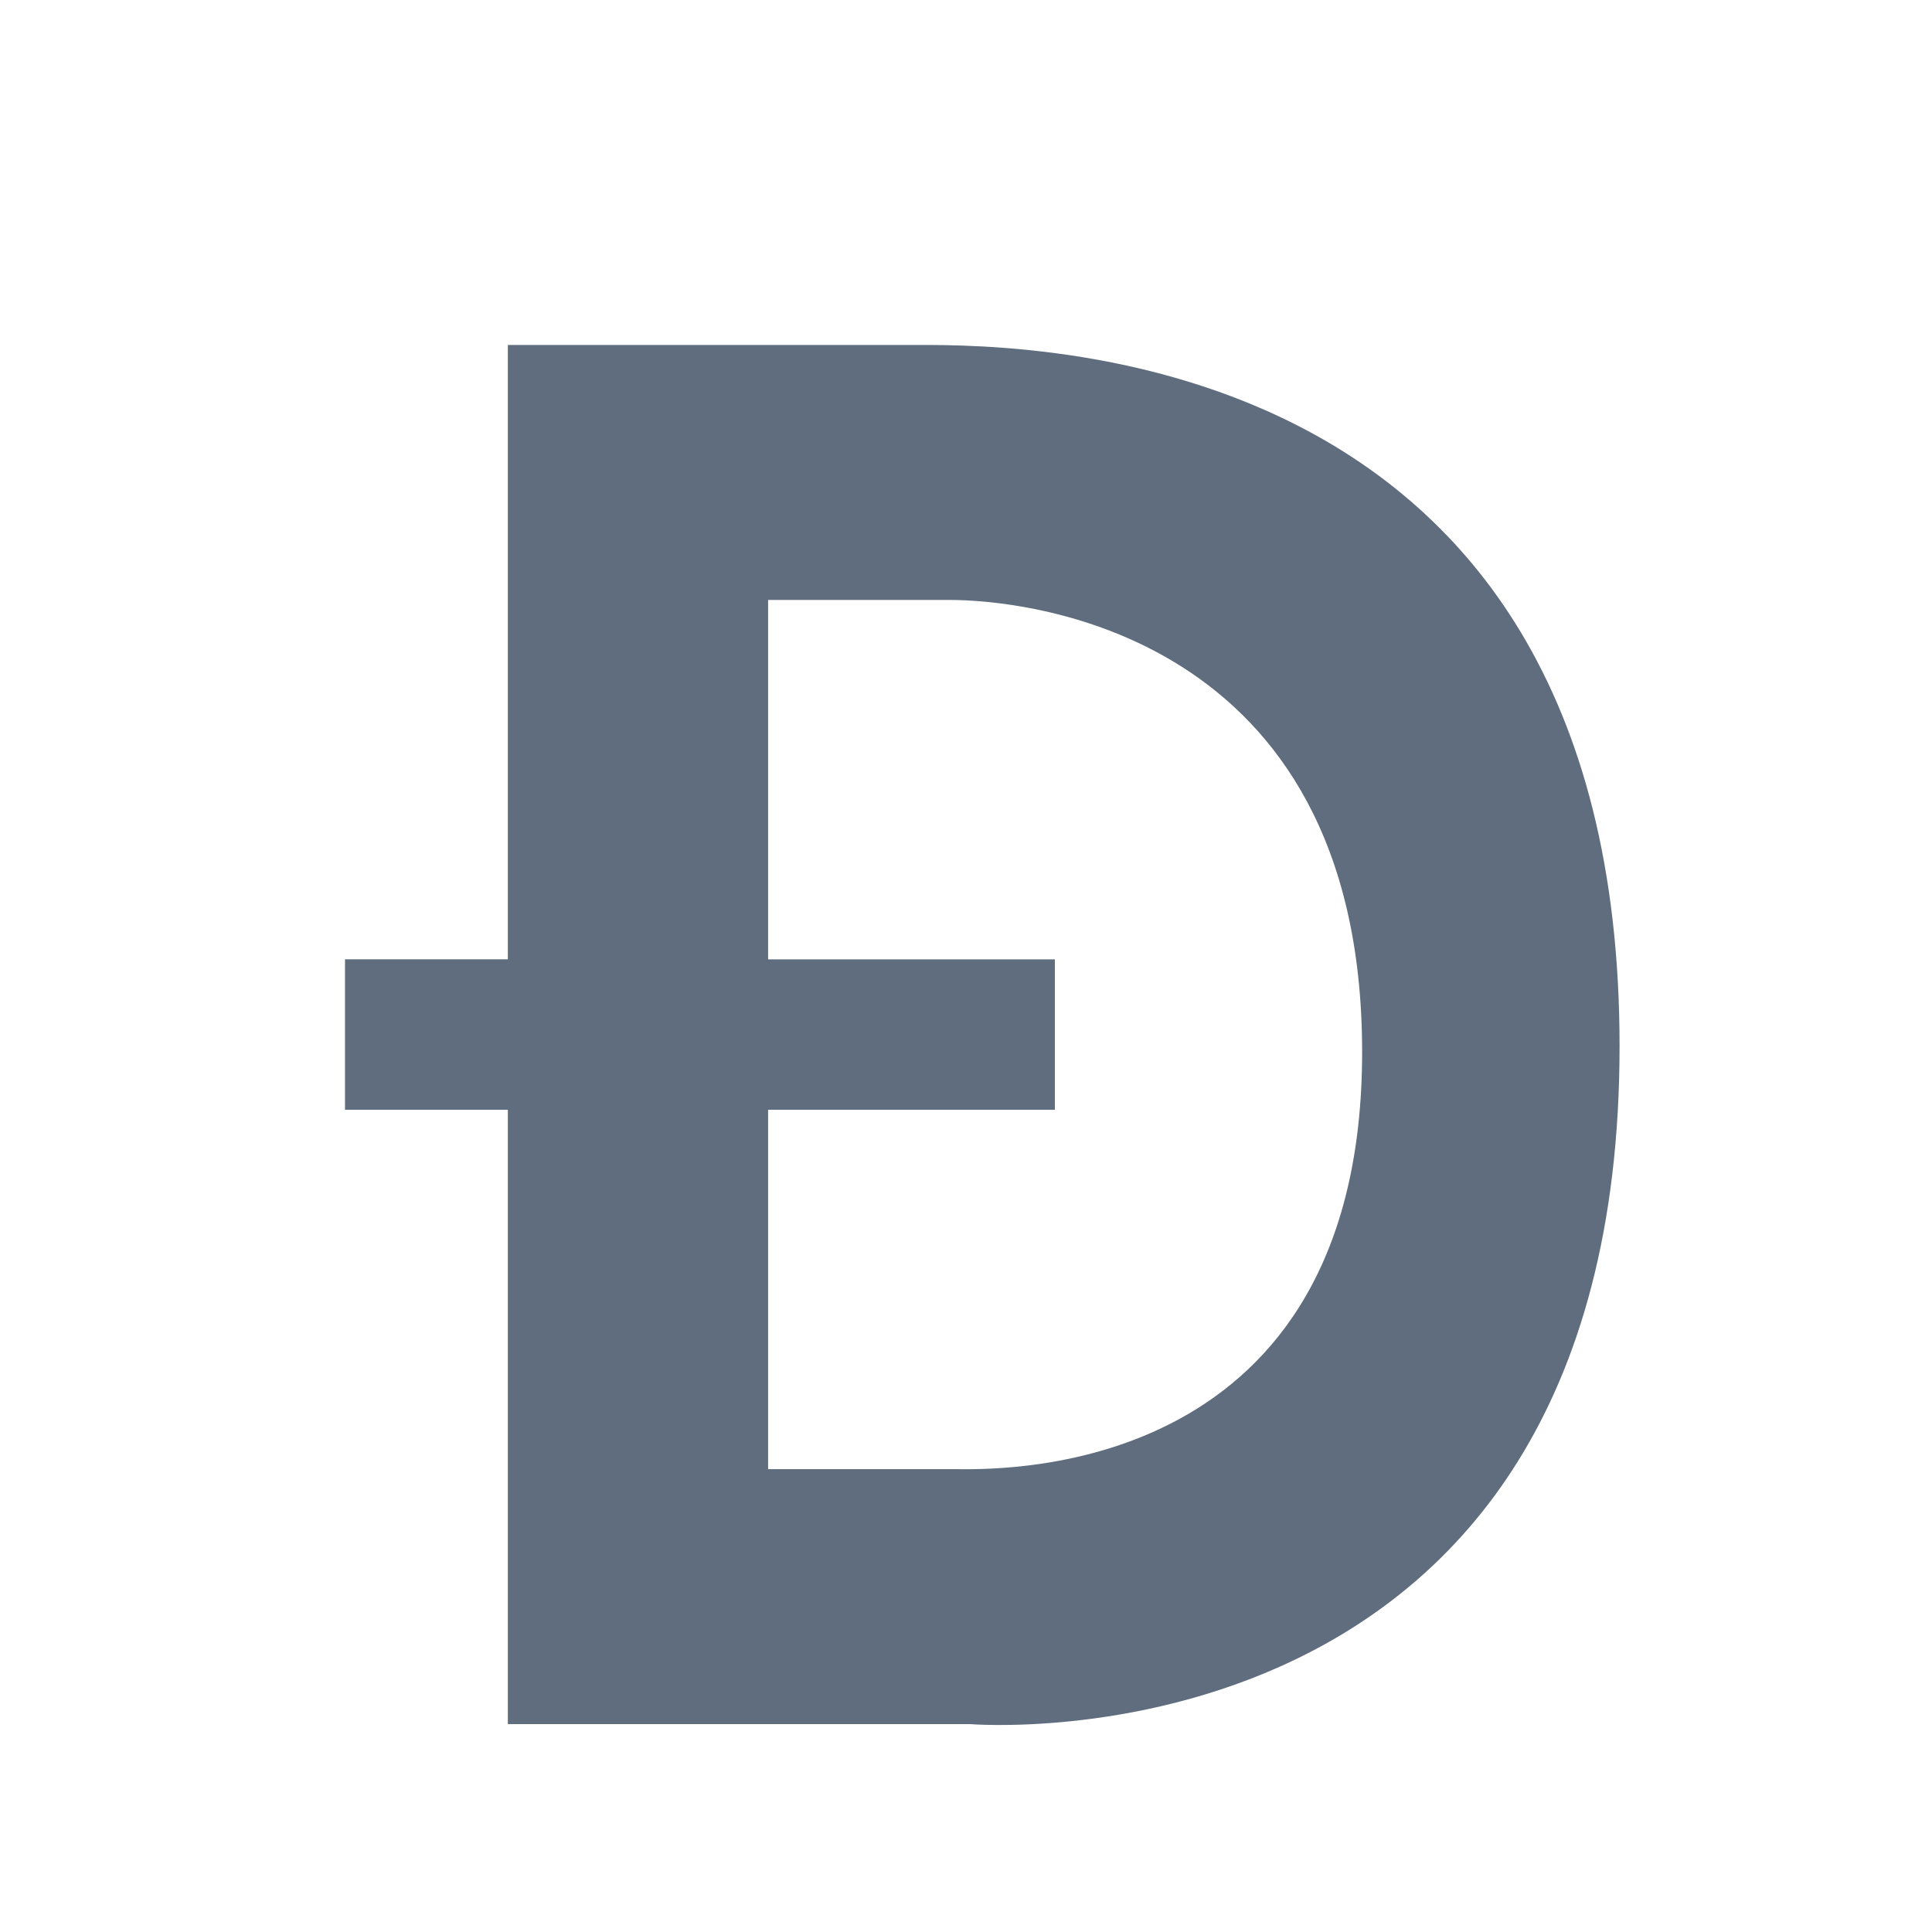 <svg width="28" height="28" fill="none" xmlns="http://www.w3.org/2000/svg"><path d="M13.107 5H7.36v8.903H5v2.181h2.36v8.903h6.697s9.415.789 9.415-9.826C23.472 4.718 14.467 5 13.107 5zm.796 16.292h-2.771v-5.208h4.156v-2.18h-4.156V8.695h2.642c.988 0 5.959.398 5.967 6.538.007 6.14-5.127 6.06-5.838 6.06z" fill="#5F6D7E"/></svg>